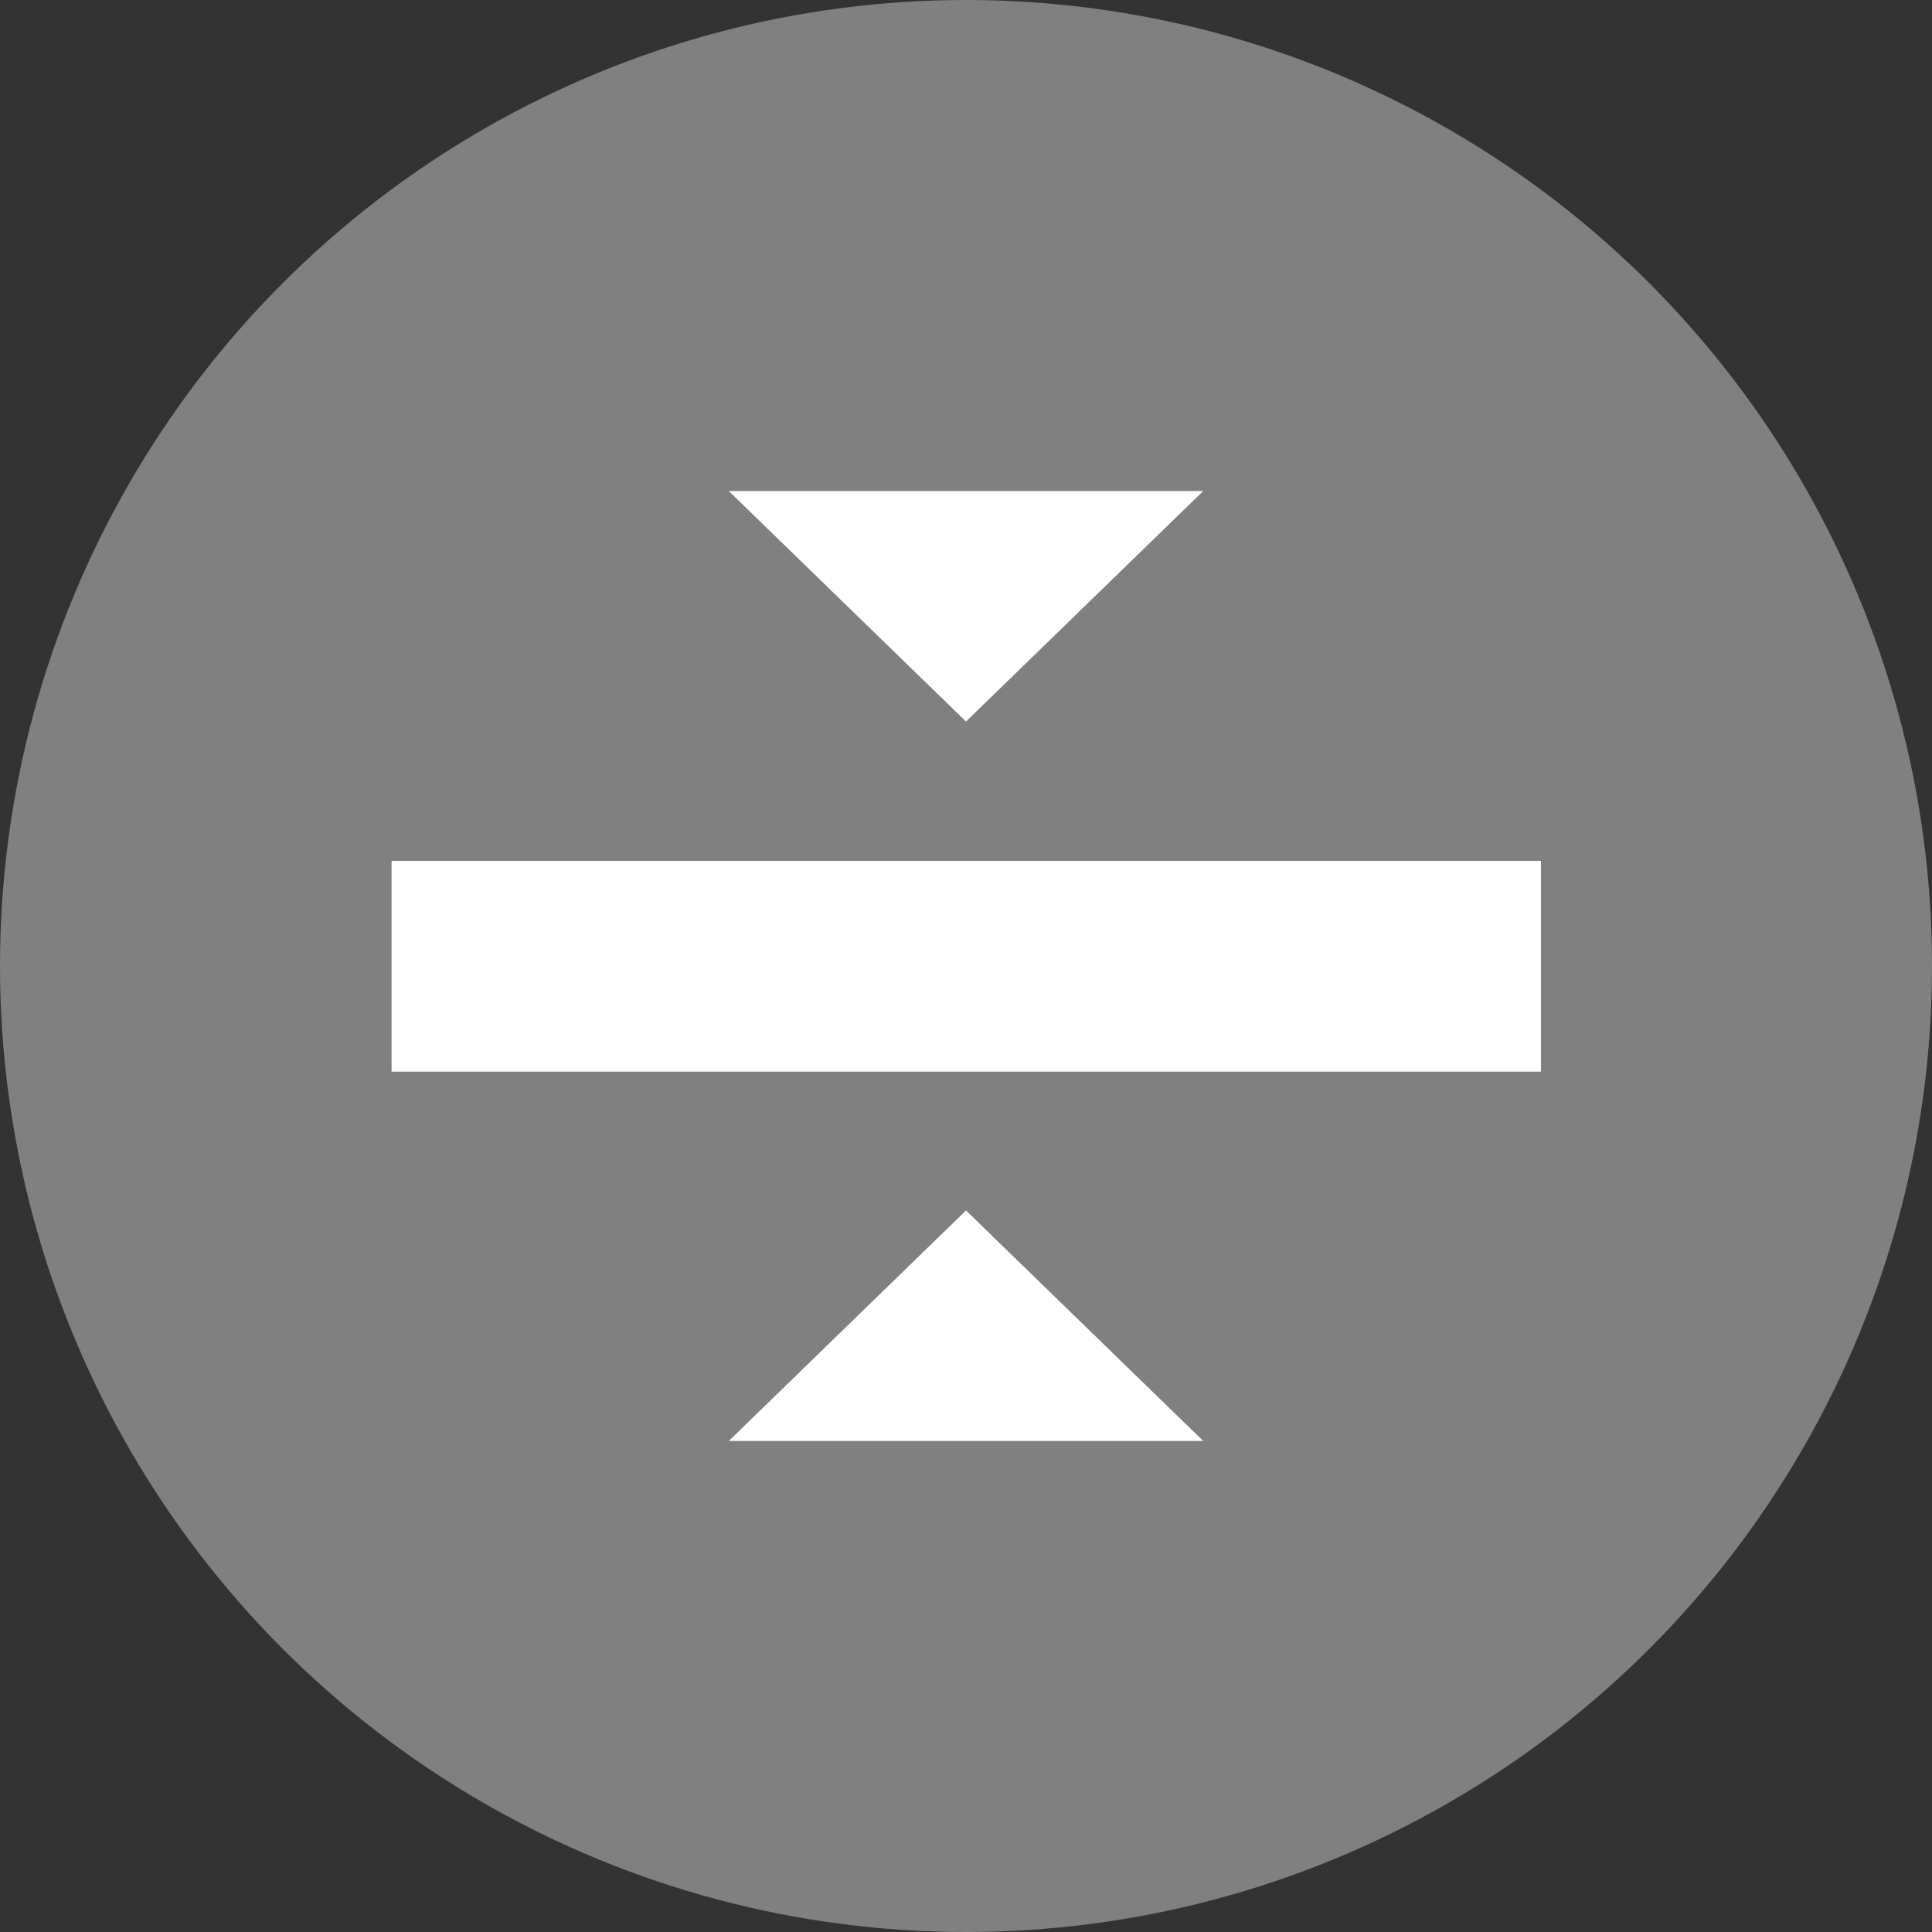 <?xml version="1.0" encoding="utf-8"?>
<!-- Generator: Adobe Illustrator 25.0.1, SVG Export Plug-In . SVG Version: 6.00 Build 0)  -->
<svg version="1.1" id="Layer_1" xmlns="http://www.w3.org/2000/svg" xmlns:xlink="http://www.w3.org/1999/xlink" x="0px" y="0px"
	 viewBox="0 0 37.3 37.3" style="enable-background:new 0 0 37.3 37.3;" xml:space="preserve">
<rect x="0" y="0" width="37.3" height="37.3" fill="#333333" stroke="none"/>
<style type="text/css">
	.st0{clip-path:url(#SVGID_2_);fill:#CCCCCC;}
	.st1{clip-path:url(#SVGID_4_);fill:#E5E5E5;}
	.st2{clip-path:url(#SVGID_4_);fill:#B2B2B2;}
	.st3{clip-path:url(#SVGID_6_);fill:#808080;}
	.st4{clip-path:url(#SVGID_6_);fill:#B2B2B2;}
	.st5{clip-path:url(#SVGID_6_);fill:#E5E5E5;}
	.st6{clip-path:url(#SVGID_6_);fill:#CCCCCC;}
	.st7{clip-path:url(#SVGID_8_);fill:#808080;}
	.st8{clip-path:url(#SVGID_8_);fill:#CCCCCC;}
	.st9{clip-path:url(#SVGID_8_);fill:#FFFFFF;}
	.st10{clip-path:url(#SVGID_8_);fill:#E5E5E5;}
	.st11{clip-path:url(#SVGID_8_);fill:#B2B2B2;}
	.st12{clip-path:url(#SVGID_8_);fill:#999999;}
	.st13{clip-path:url(#SVGID_10_);fill:#808080;}
	.st14{clip-path:url(#SVGID_12_);fill:#808080;}
	.st15{clip-path:url(#SVGID_14_);fill:#808080;}
	.st16{fill:#808080;}
	.st17{fill:#FFFFFF;}
	.st18{fill:#FFFFFF;stroke:#FF0000;stroke-width:3;stroke-linecap:round;stroke-linejoin:round;stroke-miterlimit:10;}
	.st19{fill:none;}
	.st20{fill:none;stroke:#FFFFFF;stroke-linecap:round;stroke-miterlimit:10;}
	.st21{fill:none;stroke:#FFFFFF;stroke-width:0.5;stroke-linecap:round;stroke-linejoin:round;stroke-miterlimit:10;}
</style>
<g>
	<circle class="st16" cx="18.65" cy="18.65" r="18.65"/>
	<rect x="7.56" y="16.62" class="st17" width="22.19" height="4.07"/>
	<polygon class="st17" points="18.65,23.37 14.07,27.82 23.23,27.82 	"/>
	<polygon class="st17" points="18.65,13.93 14.07,9.48 23.23,9.48 	"/>
</g>
</svg>
